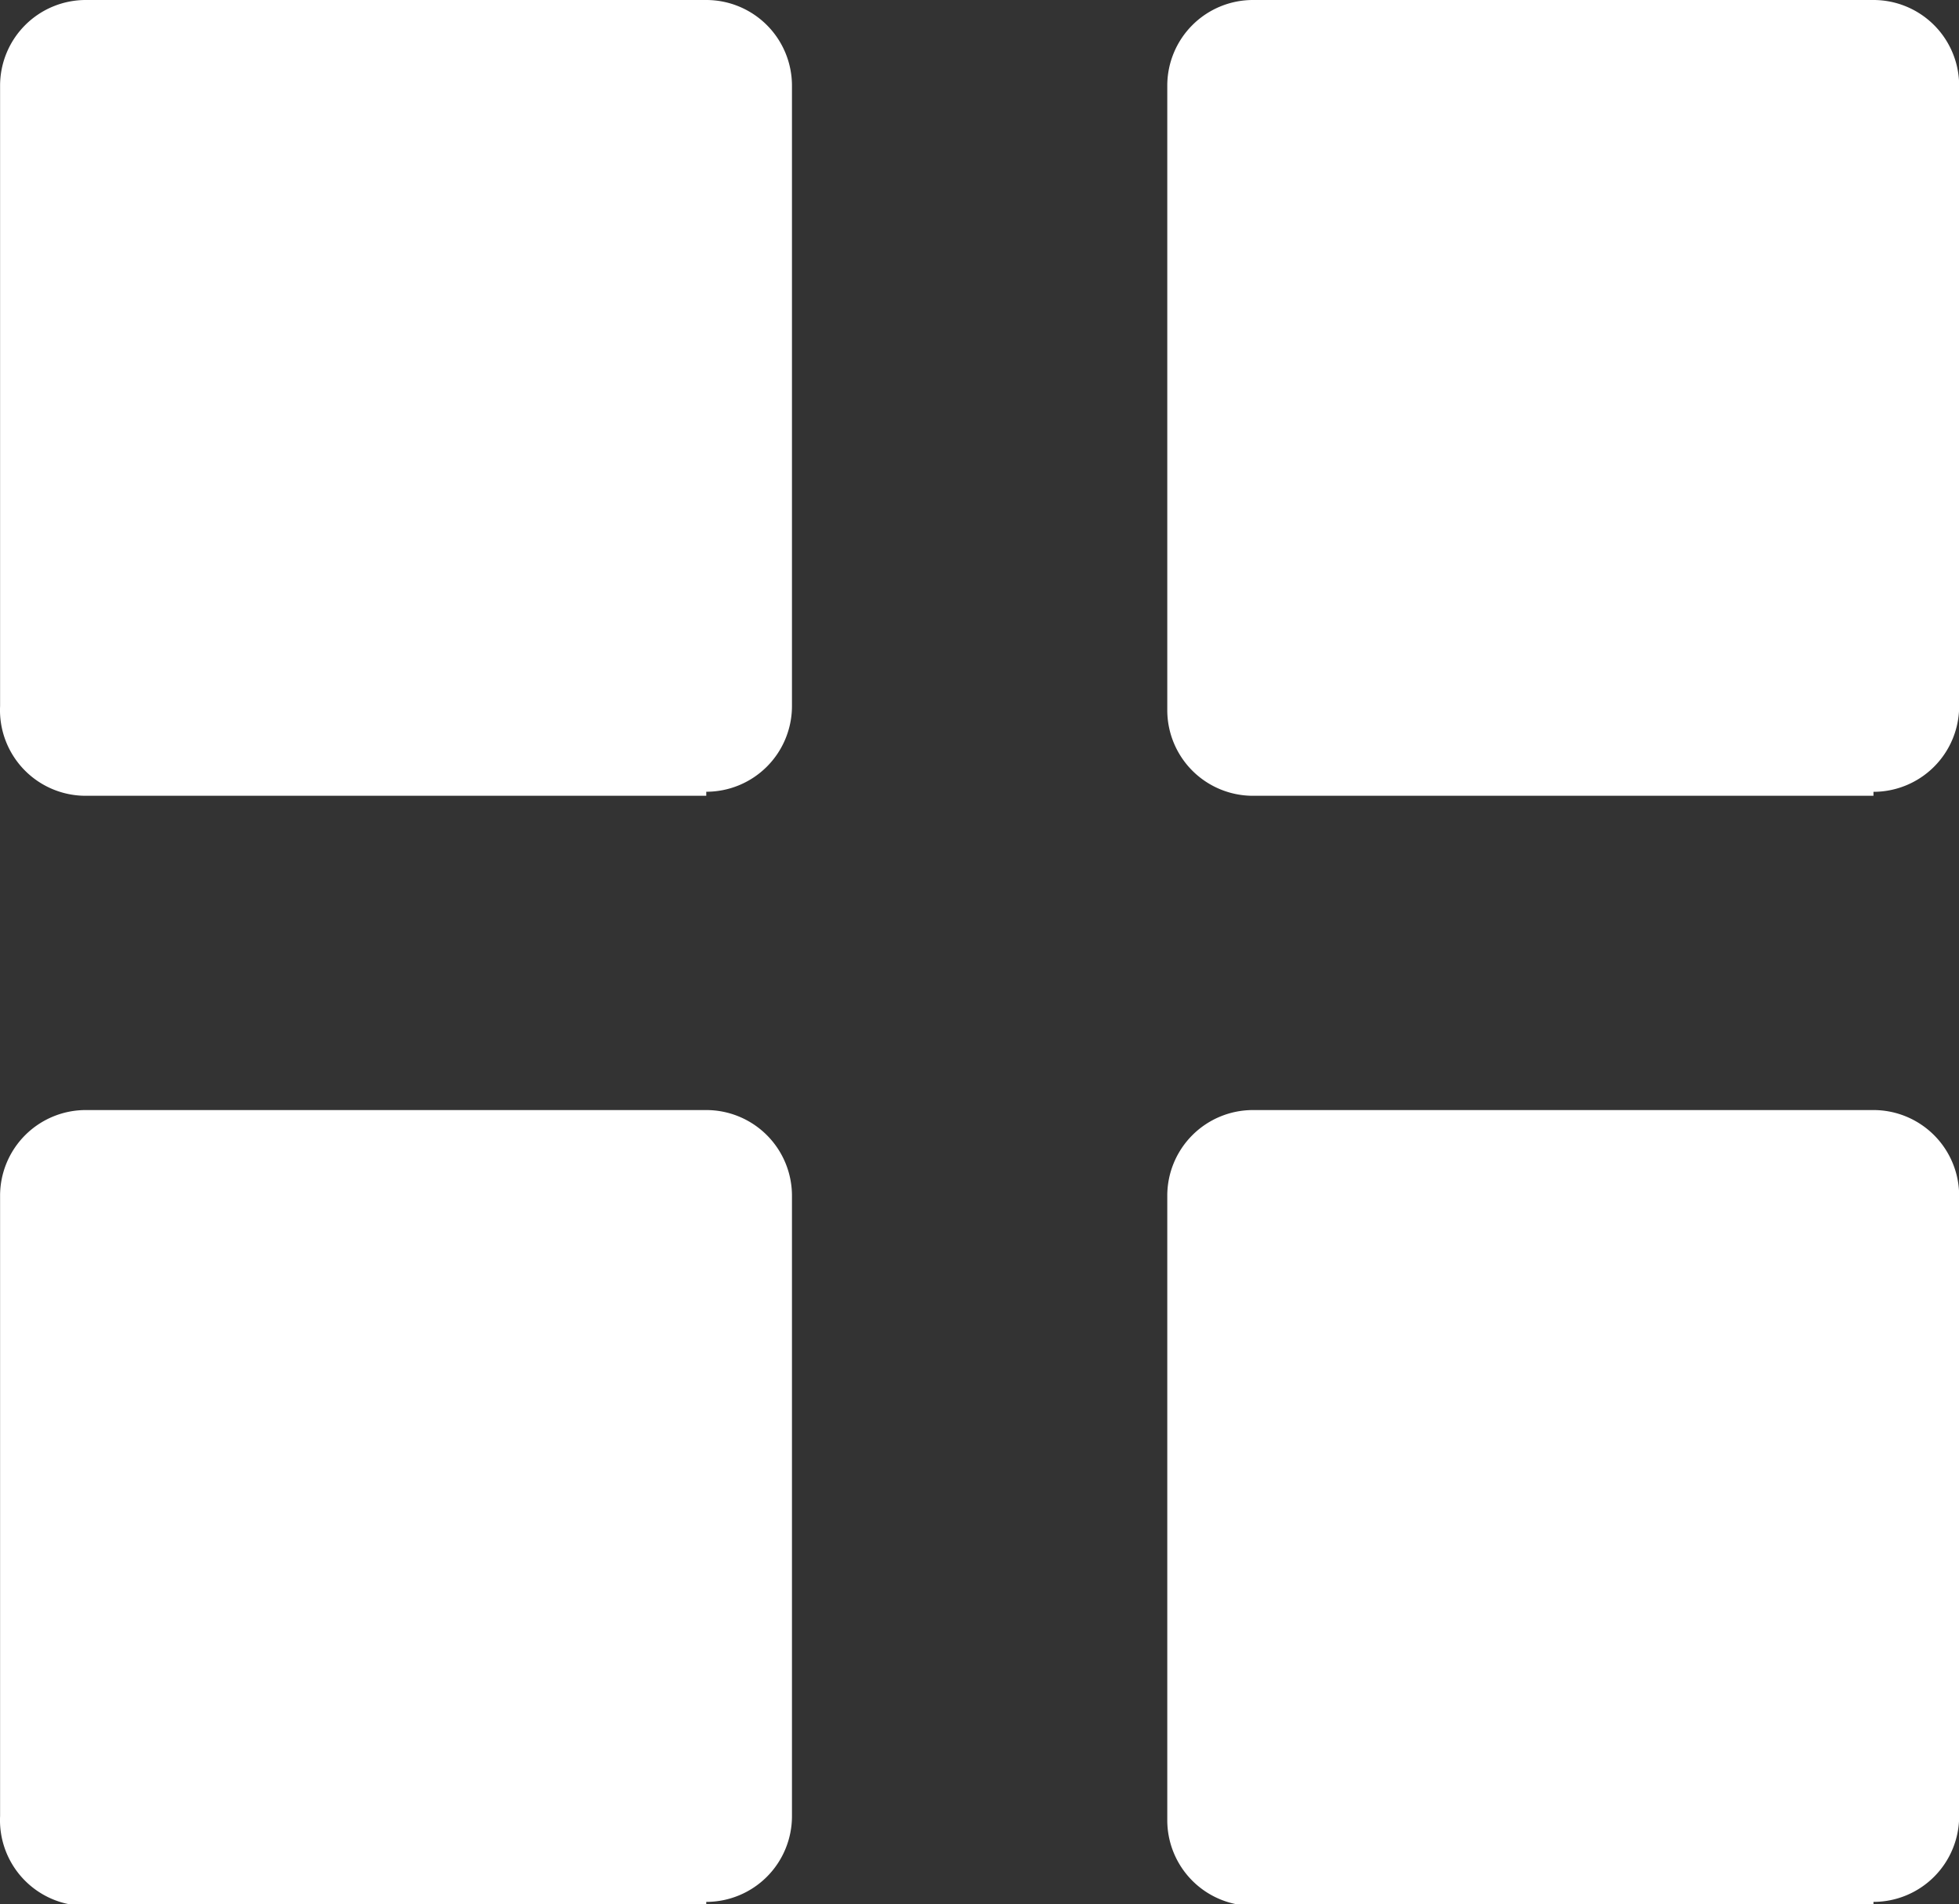 <svg xmlns="http://www.w3.org/2000/svg" xmlns:xlink="http://www.w3.org/1999/xlink" width="24.689" height="24" viewBox="0 0 24.689 24"><rect x="0" y="0" width="24.689" height="24" fill="#333333" stroke="none"/><defs><clipPath id="a"><rect width="24.689" height="24" fill="none"/></clipPath></defs><g transform="translate(12.345 12)"><g transform="translate(-12.345 -12)" clip-path="url(#a)"><path d="M37.5,37.23H29.68a1.08,1.08,0,0,1-1.08-1.08V28.28a1.08,1.08,0,0,1,1.08-1.08H37.5a1.08,1.08,0,0,1,1.08,1.08V36.1a1.08,1.08,0,0,1-1.08,1.08" transform="translate(-13.889 -13.209)" fill="#fff" fill-rule="evenodd"/><path d="M8.9,37.23H1.079A1.08,1.08,0,0,1,0,36.1V28.28a1.08,1.08,0,0,1,1.08-1.08H8.9a1.08,1.08,0,0,1,1.08,1.08V36.1a1.08,1.08,0,0,1-1.08,1.08" transform="translate(0.001 -13.209)" fill="#fff" fill-rule="evenodd"/><path d="M37.5,10.03H29.68A1.08,1.08,0,0,1,28.6,8.95V1.08A1.08,1.08,0,0,1,29.68,0H37.5a1.08,1.08,0,0,1,1.08,1.08V8.9a1.08,1.08,0,0,1-1.08,1.08" transform="translate(-13.889)" fill="#fff" fill-rule="evenodd"/><path d="M8.9,10.03H1.079A1.08,1.08,0,0,1,0,8.9V1.08A1.08,1.08,0,0,1,1.079,0H8.9a1.08,1.08,0,0,1,1.08,1.08V8.9A1.08,1.08,0,0,1,8.9,9.979" transform="translate(0.001)" fill="#fff" fill-rule="evenodd"/></g></g></svg>